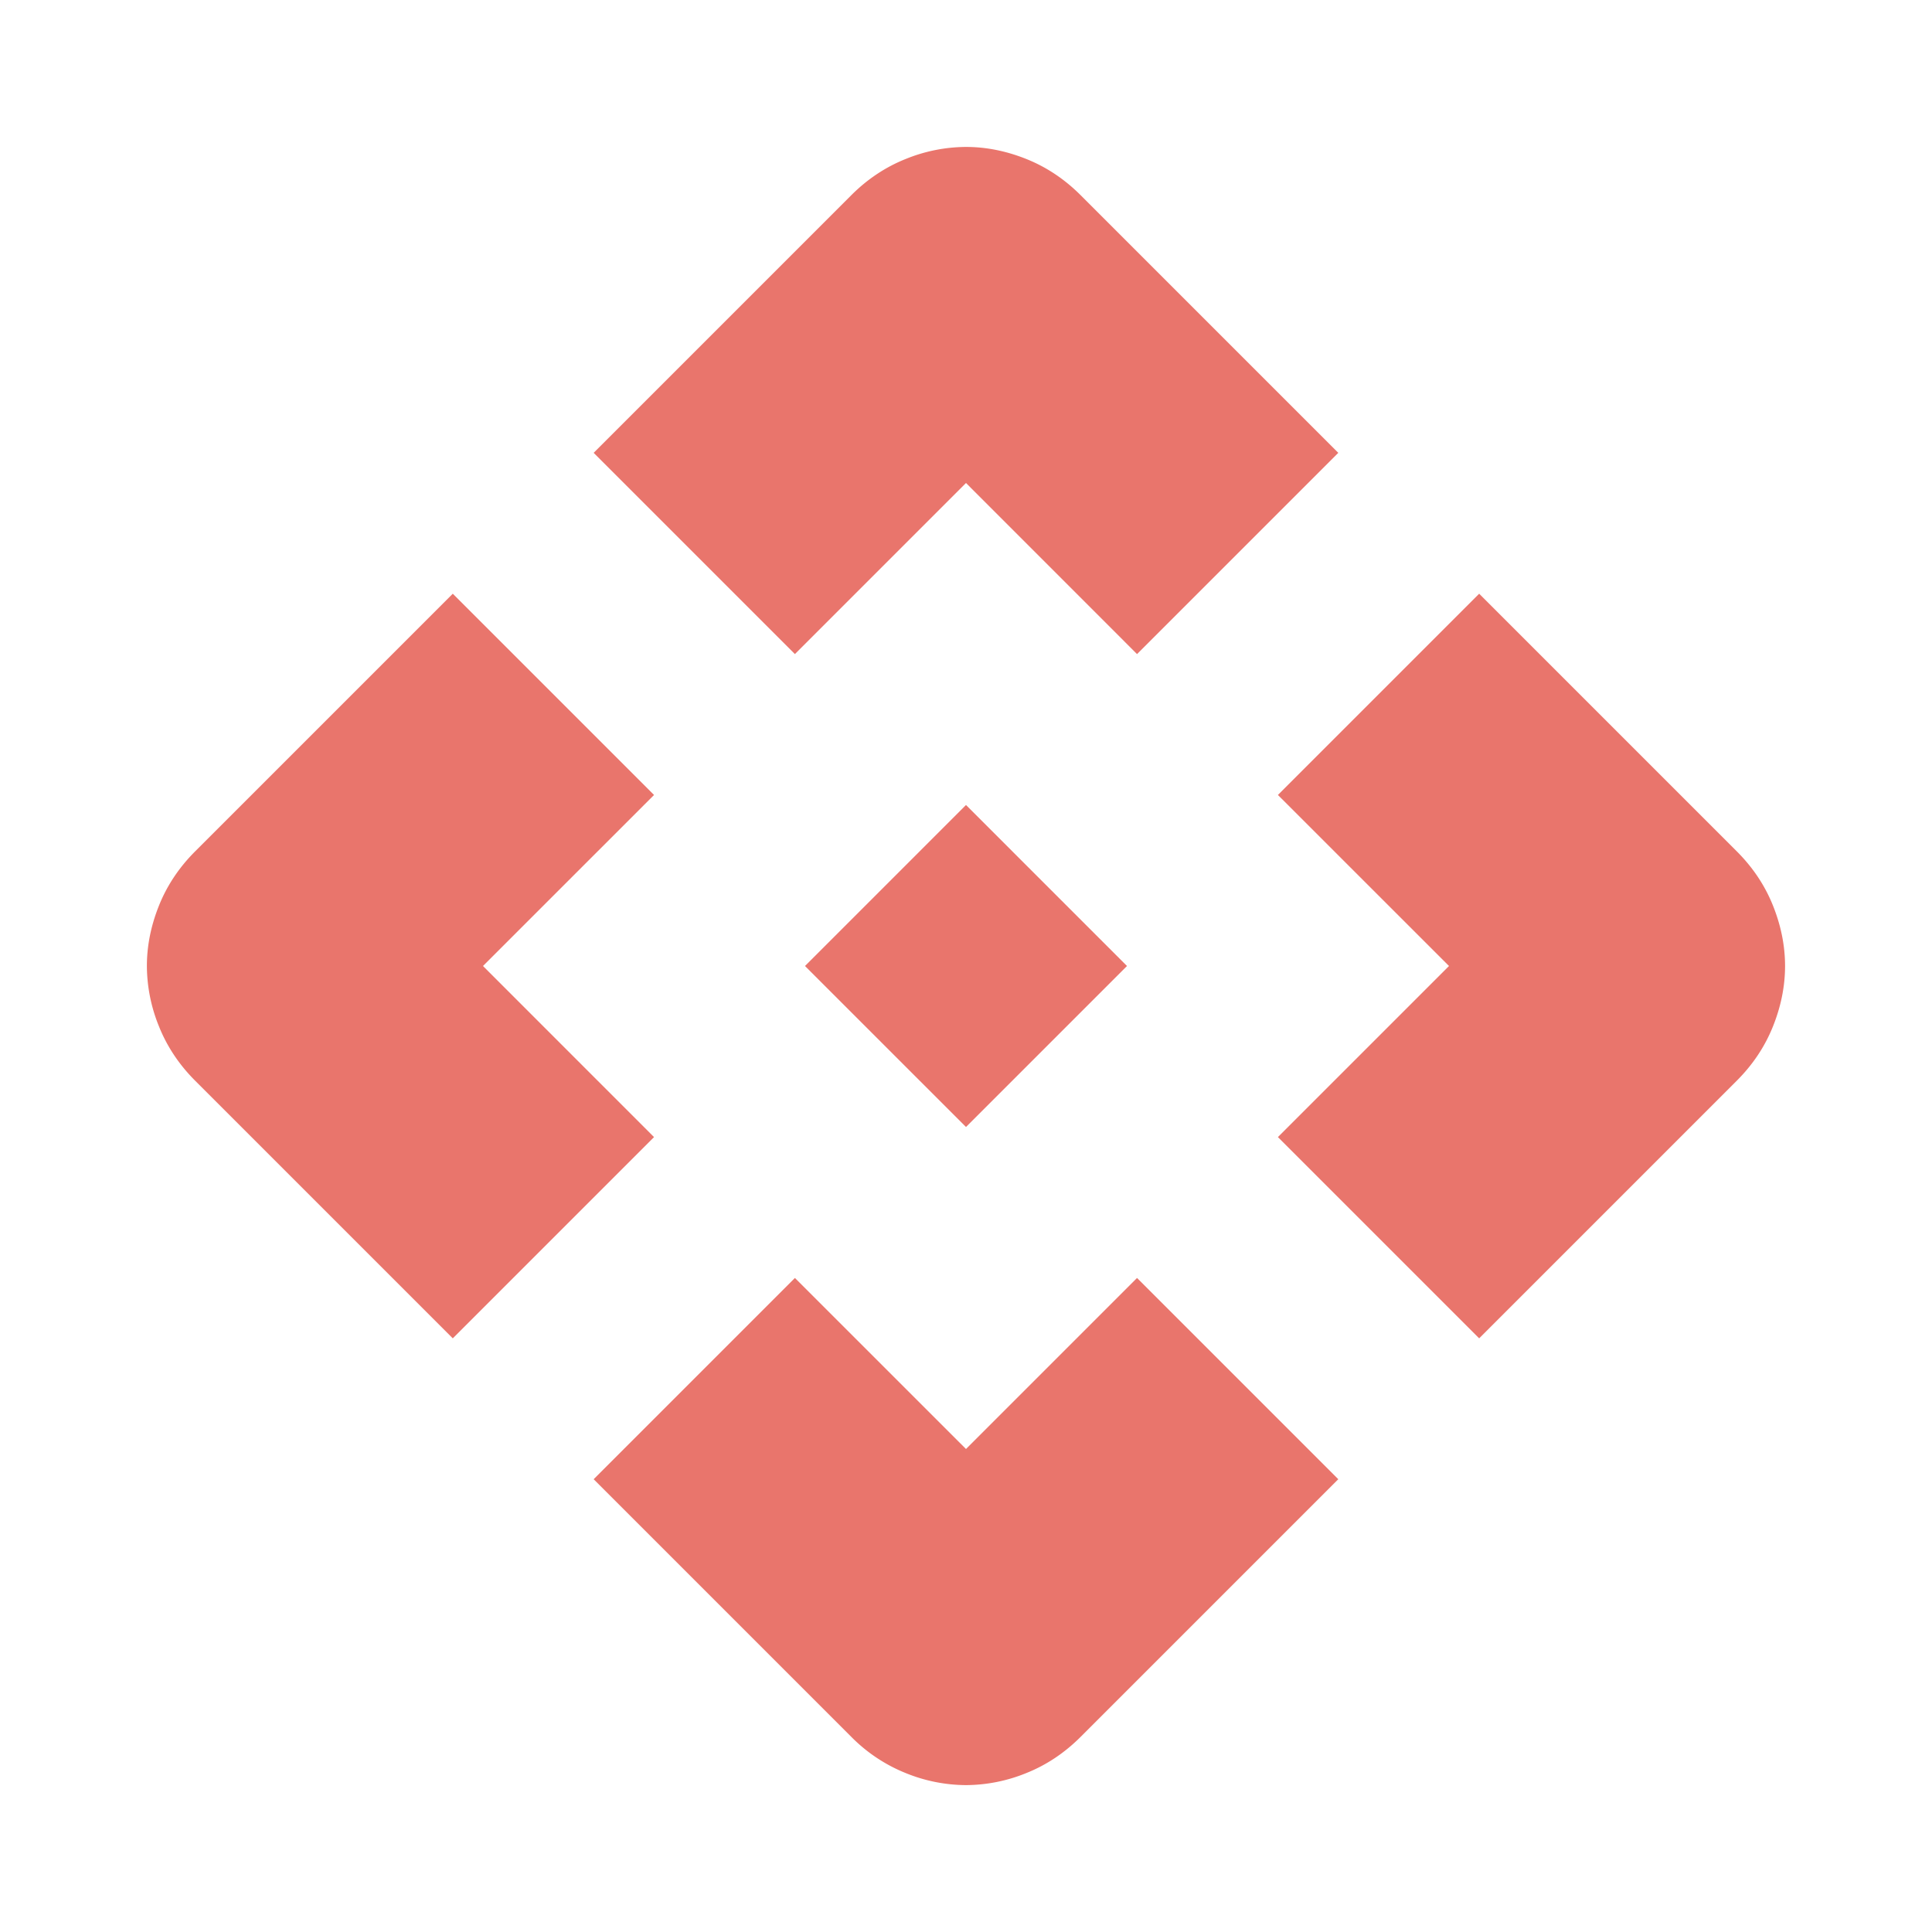 <svg xmlns="http://www.w3.org/2000/svg" width="36" height="36" fill="none"><mask id="a" width="36" height="36" x="0" y="0" maskUnits="userSpaceOnUse" style="mask-type:alpha"><path fill="#D9D9D9" d="M0 0h36v36H0z"/></mask><g mask="url(#a)"><path fill="#E9756C" d="m18 21-3-3 3-3 3 3-3 3Zm-3.188-8.812-3.75-3.75 4.8-4.8c.3-.3.638-.525 1.013-.675A3.01 3.01 0 0 1 18 2.738c.375 0 .75.075 1.125.225.375.15.712.375 1.012.675l4.8 4.8-3.75 3.75L18 9l-3.188 3.188Zm-6.375 12.75-4.8-4.8c-.3-.3-.525-.638-.675-1.013A3.01 3.01 0 0 1 2.737 18c0-.375.075-.75.225-1.125.15-.375.375-.712.675-1.012l4.8-4.8 3.75 3.75L9 18l3.187 3.188-3.75 3.75Zm19.125 0-3.75-3.75L27 18l-3.188-3.187 3.75-3.75 4.8 4.8c.3.3.525.637.675 1.012.15.375.225.75.225 1.125s-.075.75-.225 1.125c-.15.375-.375.713-.675 1.013l-4.8 4.8Zm-11.7 7.425-4.8-4.8 3.75-3.75L18 27l3.187-3.187 3.75 3.75-4.8 4.8c-.3.3-.637.525-1.012.675a3.01 3.01 0 0 1-1.125.225 3.01 3.01 0 0 1-1.125-.225 2.997 2.997 0 0 1-1.013-.675Z"/></g></svg>